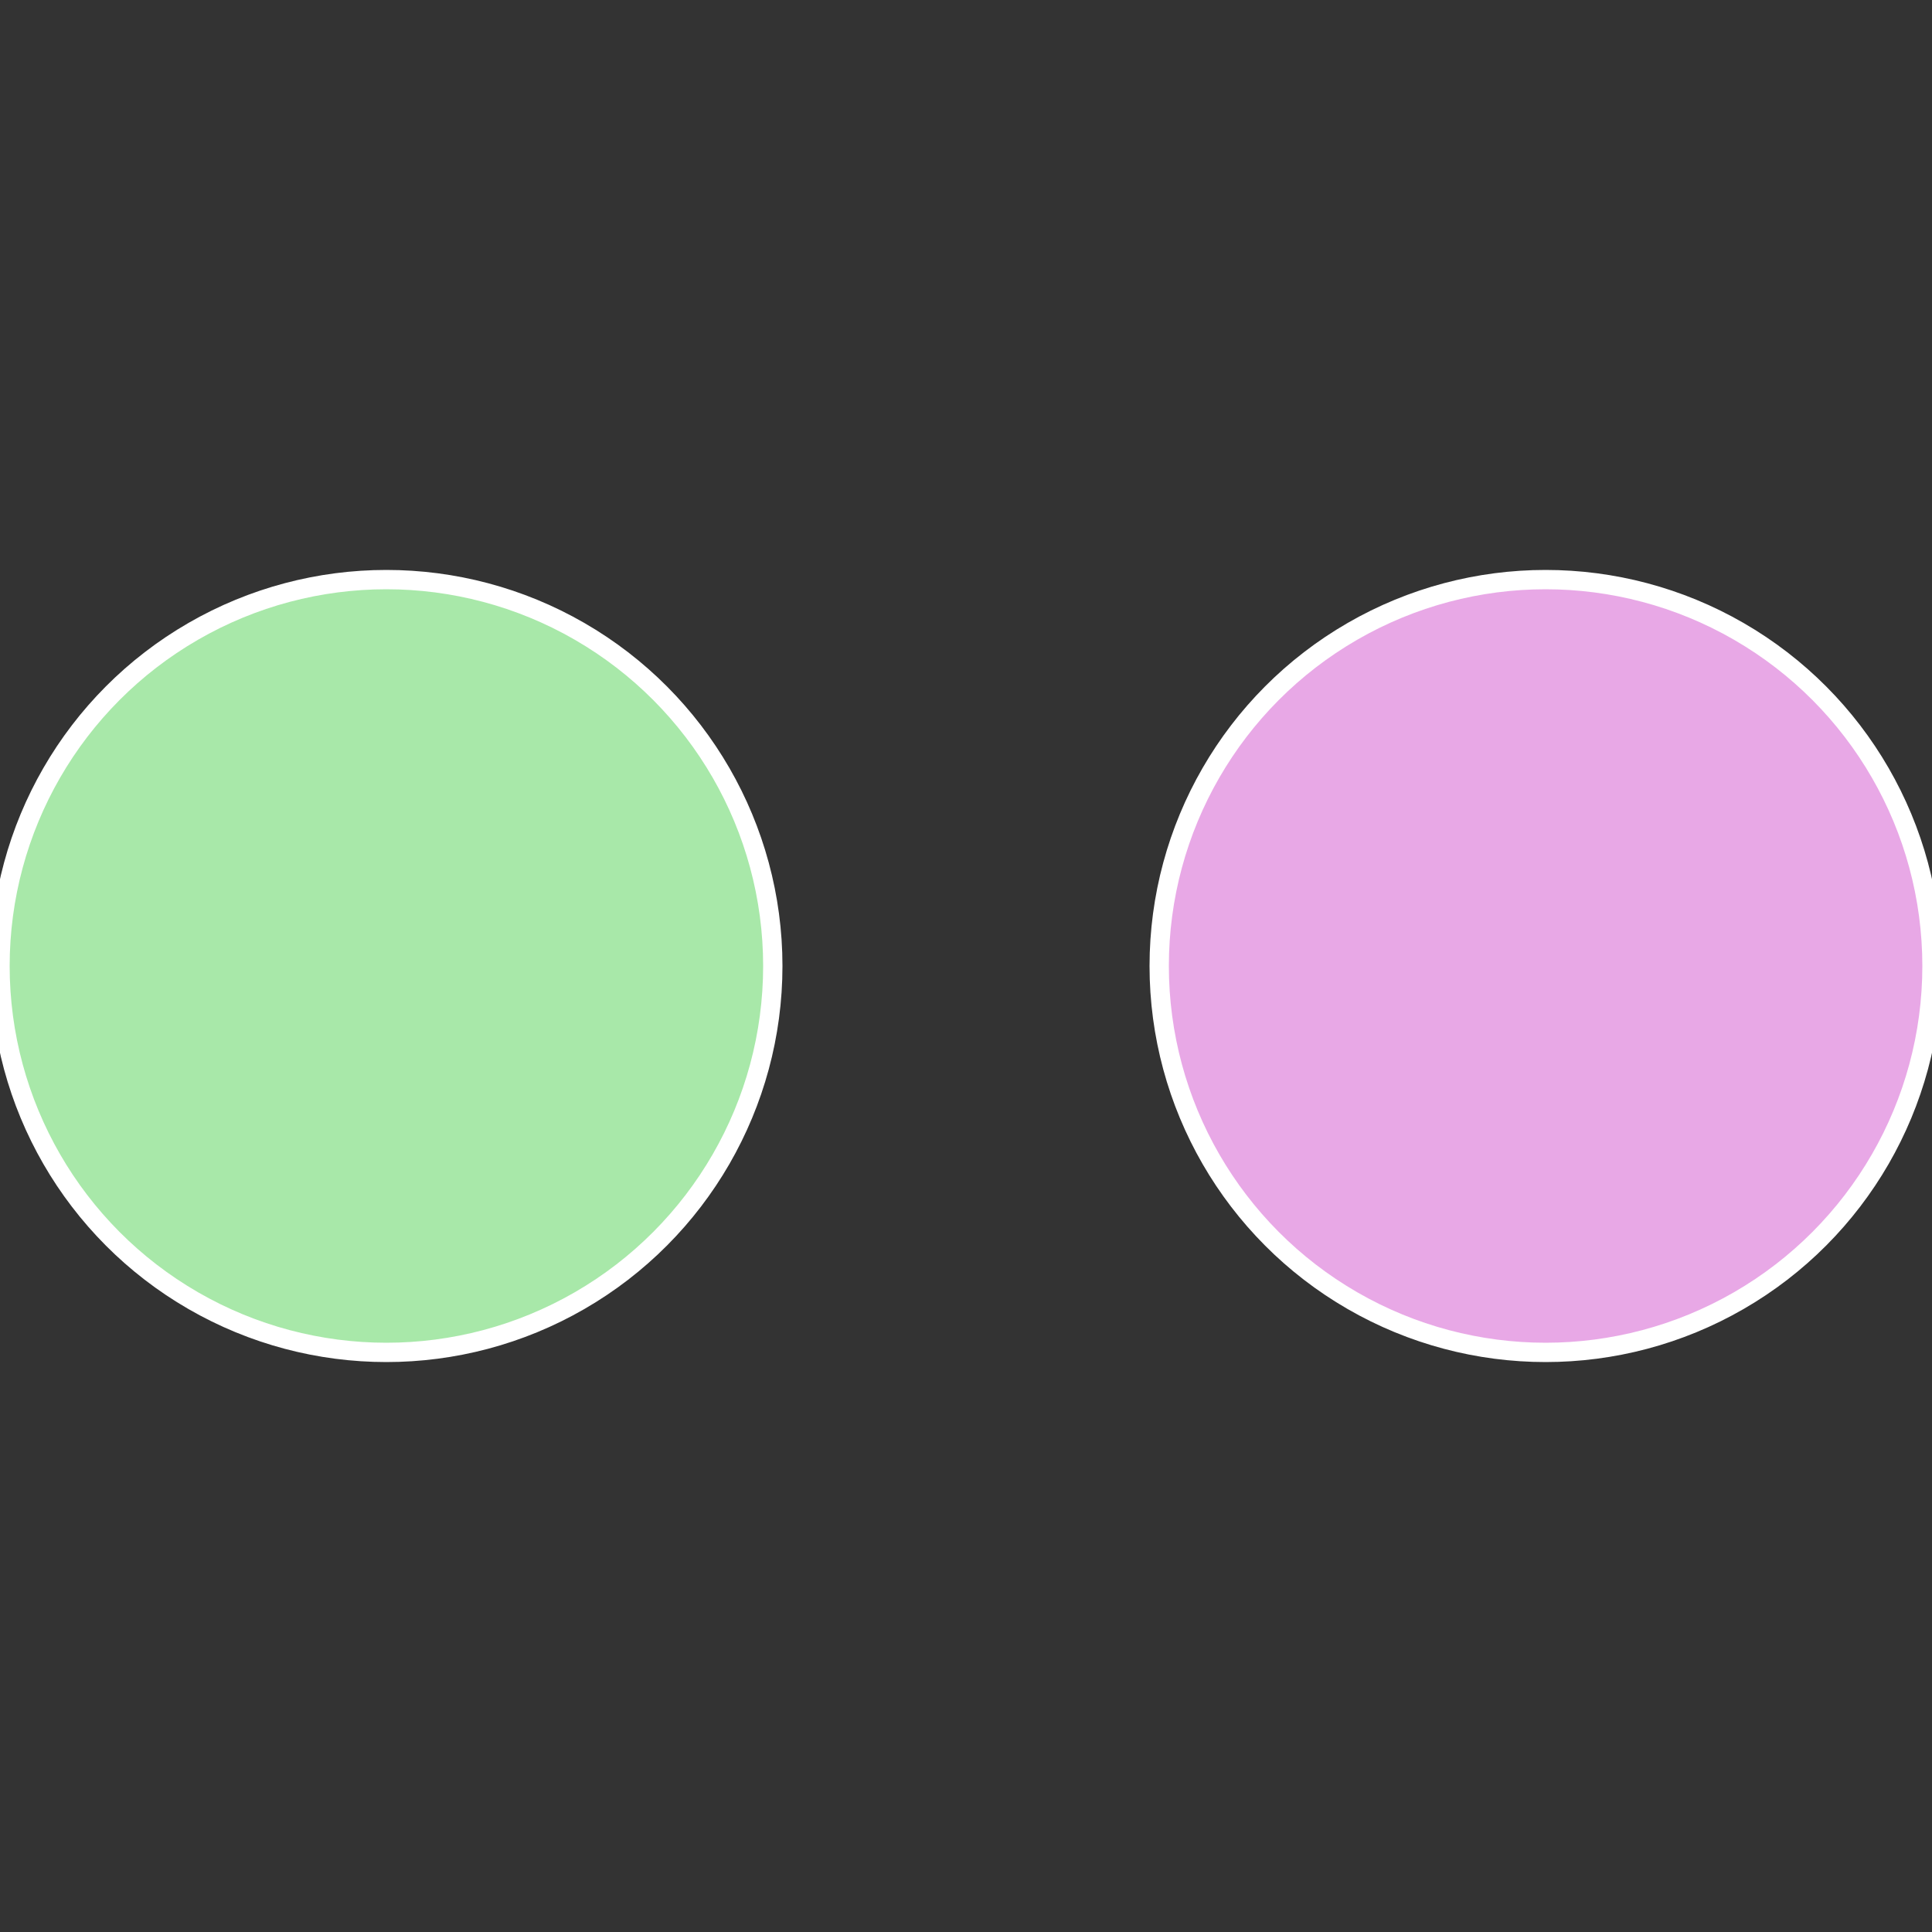<?xml version="1.0" standalone="no"?>
<svg width="500" height="500" viewBox="-1 -1 2 2" xmlns="http://www.w3.org/2000/svg">
 
                <rect x="-1" y="-1" width="2" height="2" fill="#333333" stroke="none"/>
 
                <circle cx="0.6" cy="0" r="0.4" fill="#e8a8e6" stroke="#fff" stroke-width="1%" />
             
                <circle cx="-0.6" cy="7.3478807948841E-17" r="0.4" fill="#a8e8a9" stroke="#fff" stroke-width="1%" />
            </svg>
